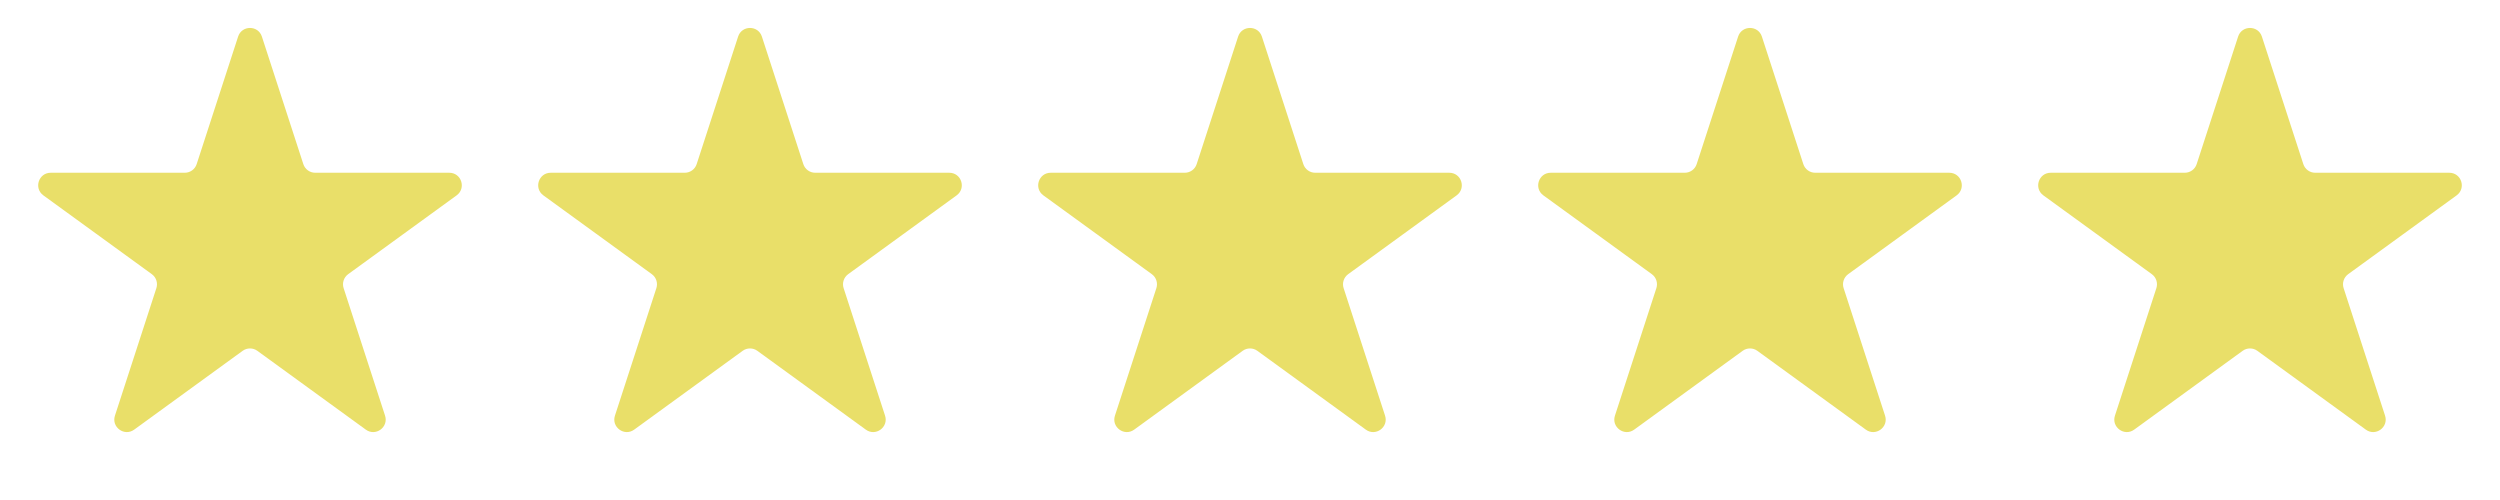 <svg width="200" height="40" viewBox="0 0 200 40" fill="none" xmlns="http://www.w3.org/2000/svg">
<path d="M179.049 2.927C179.348 2.006 180.652 2.006 180.951 2.927L184.266 13.129C184.4 13.541 184.784 13.82 185.217 13.82H195.943C196.912 13.82 197.315 15.059 196.531 15.629L187.853 21.934C187.503 22.188 187.356 22.64 187.49 23.052L190.805 33.253C191.104 34.175 190.05 34.941 189.266 34.371L180.588 28.066C180.237 27.812 179.763 27.812 179.412 28.066L170.734 34.371C169.95 34.941 168.896 34.175 169.195 33.253L172.51 23.052C172.644 22.64 172.497 22.188 172.147 21.934L163.469 15.629C162.685 15.059 163.088 13.82 164.057 13.82H174.783C175.216 13.82 175.6 13.541 175.734 13.129L179.049 2.927Z" fill="#E9DF69"/>
<path d="M139.049 2.927C139.348 2.006 140.652 2.006 140.951 2.927L144.266 13.129C144.4 13.541 144.784 13.82 145.217 13.82H155.943C156.912 13.82 157.315 15.059 156.531 15.629L147.853 21.934C147.503 22.188 147.356 22.64 147.49 23.052L150.805 33.253C151.104 34.175 150.05 34.941 149.266 34.371L140.588 28.066C140.237 27.812 139.763 27.812 139.412 28.066L130.734 34.371C129.95 34.941 128.896 34.175 129.195 33.253L132.51 23.052C132.644 22.64 132.497 22.188 132.147 21.934L123.469 15.629C122.685 15.059 123.088 13.82 124.057 13.82H134.783C135.216 13.82 135.6 13.541 135.734 13.129L139.049 2.927Z" fill="#E9DF69"/>
<path d="M99.049 2.927C99.348 2.006 100.652 2.006 100.951 2.927L104.266 13.129C104.4 13.541 104.784 13.82 105.217 13.82H115.943C116.912 13.82 117.315 15.059 116.531 15.629L107.853 21.934C107.503 22.188 107.356 22.64 107.49 23.052L110.805 33.253C111.104 34.175 110.05 34.941 109.266 34.371L100.588 28.066C100.237 27.812 99.763 27.812 99.412 28.066L90.734 34.371C89.951 34.941 88.896 34.175 89.195 33.253L92.51 23.052C92.644 22.64 92.497 22.188 92.147 21.934L83.469 15.629C82.685 15.059 83.088 13.82 84.057 13.82H94.783C95.216 13.82 95.6 13.541 95.734 13.129L99.049 2.927Z" fill="#E9DF69"/>
<path d="M59.049 2.927C59.348 2.006 60.652 2.006 60.951 2.927L64.266 13.129C64.4 13.541 64.784 13.82 65.217 13.82H75.943C76.912 13.82 77.315 15.059 76.531 15.629L67.853 21.934C67.503 22.188 67.356 22.64 67.49 23.052L70.805 33.253C71.104 34.175 70.049 34.941 69.266 34.371L60.588 28.066C60.237 27.812 59.763 27.812 59.412 28.066L50.734 34.371C49.95 34.941 48.896 34.175 49.195 33.253L52.51 23.052C52.644 22.64 52.497 22.188 52.147 21.934L43.469 15.629C42.685 15.059 43.088 13.82 44.057 13.82H54.783C55.216 13.82 55.6 13.541 55.734 13.129L59.049 2.927Z" fill="#E9DF69"/>
<path d="M19.049 2.927C19.348 2.006 20.652 2.006 20.951 2.927L24.266 13.129C24.4 13.541 24.784 13.82 25.217 13.82H35.943C36.912 13.82 37.315 15.059 36.531 15.629L27.853 21.934C27.503 22.188 27.356 22.64 27.49 23.052L30.805 33.253C31.104 34.175 30.049 34.941 29.266 34.371L20.588 28.066C20.237 27.812 19.763 27.812 19.412 28.066L10.734 34.371C9.95 34.941 8.896 34.175 9.195 33.253L12.51 23.052C12.644 22.64 12.497 22.188 12.147 21.934L3.469 15.629C2.685 15.059 3.088 13.82 4.057 13.82H14.783C15.216 13.82 15.6 13.541 15.734 13.129L19.049 2.927Z" fill="#E9DF69"/>
</svg>
